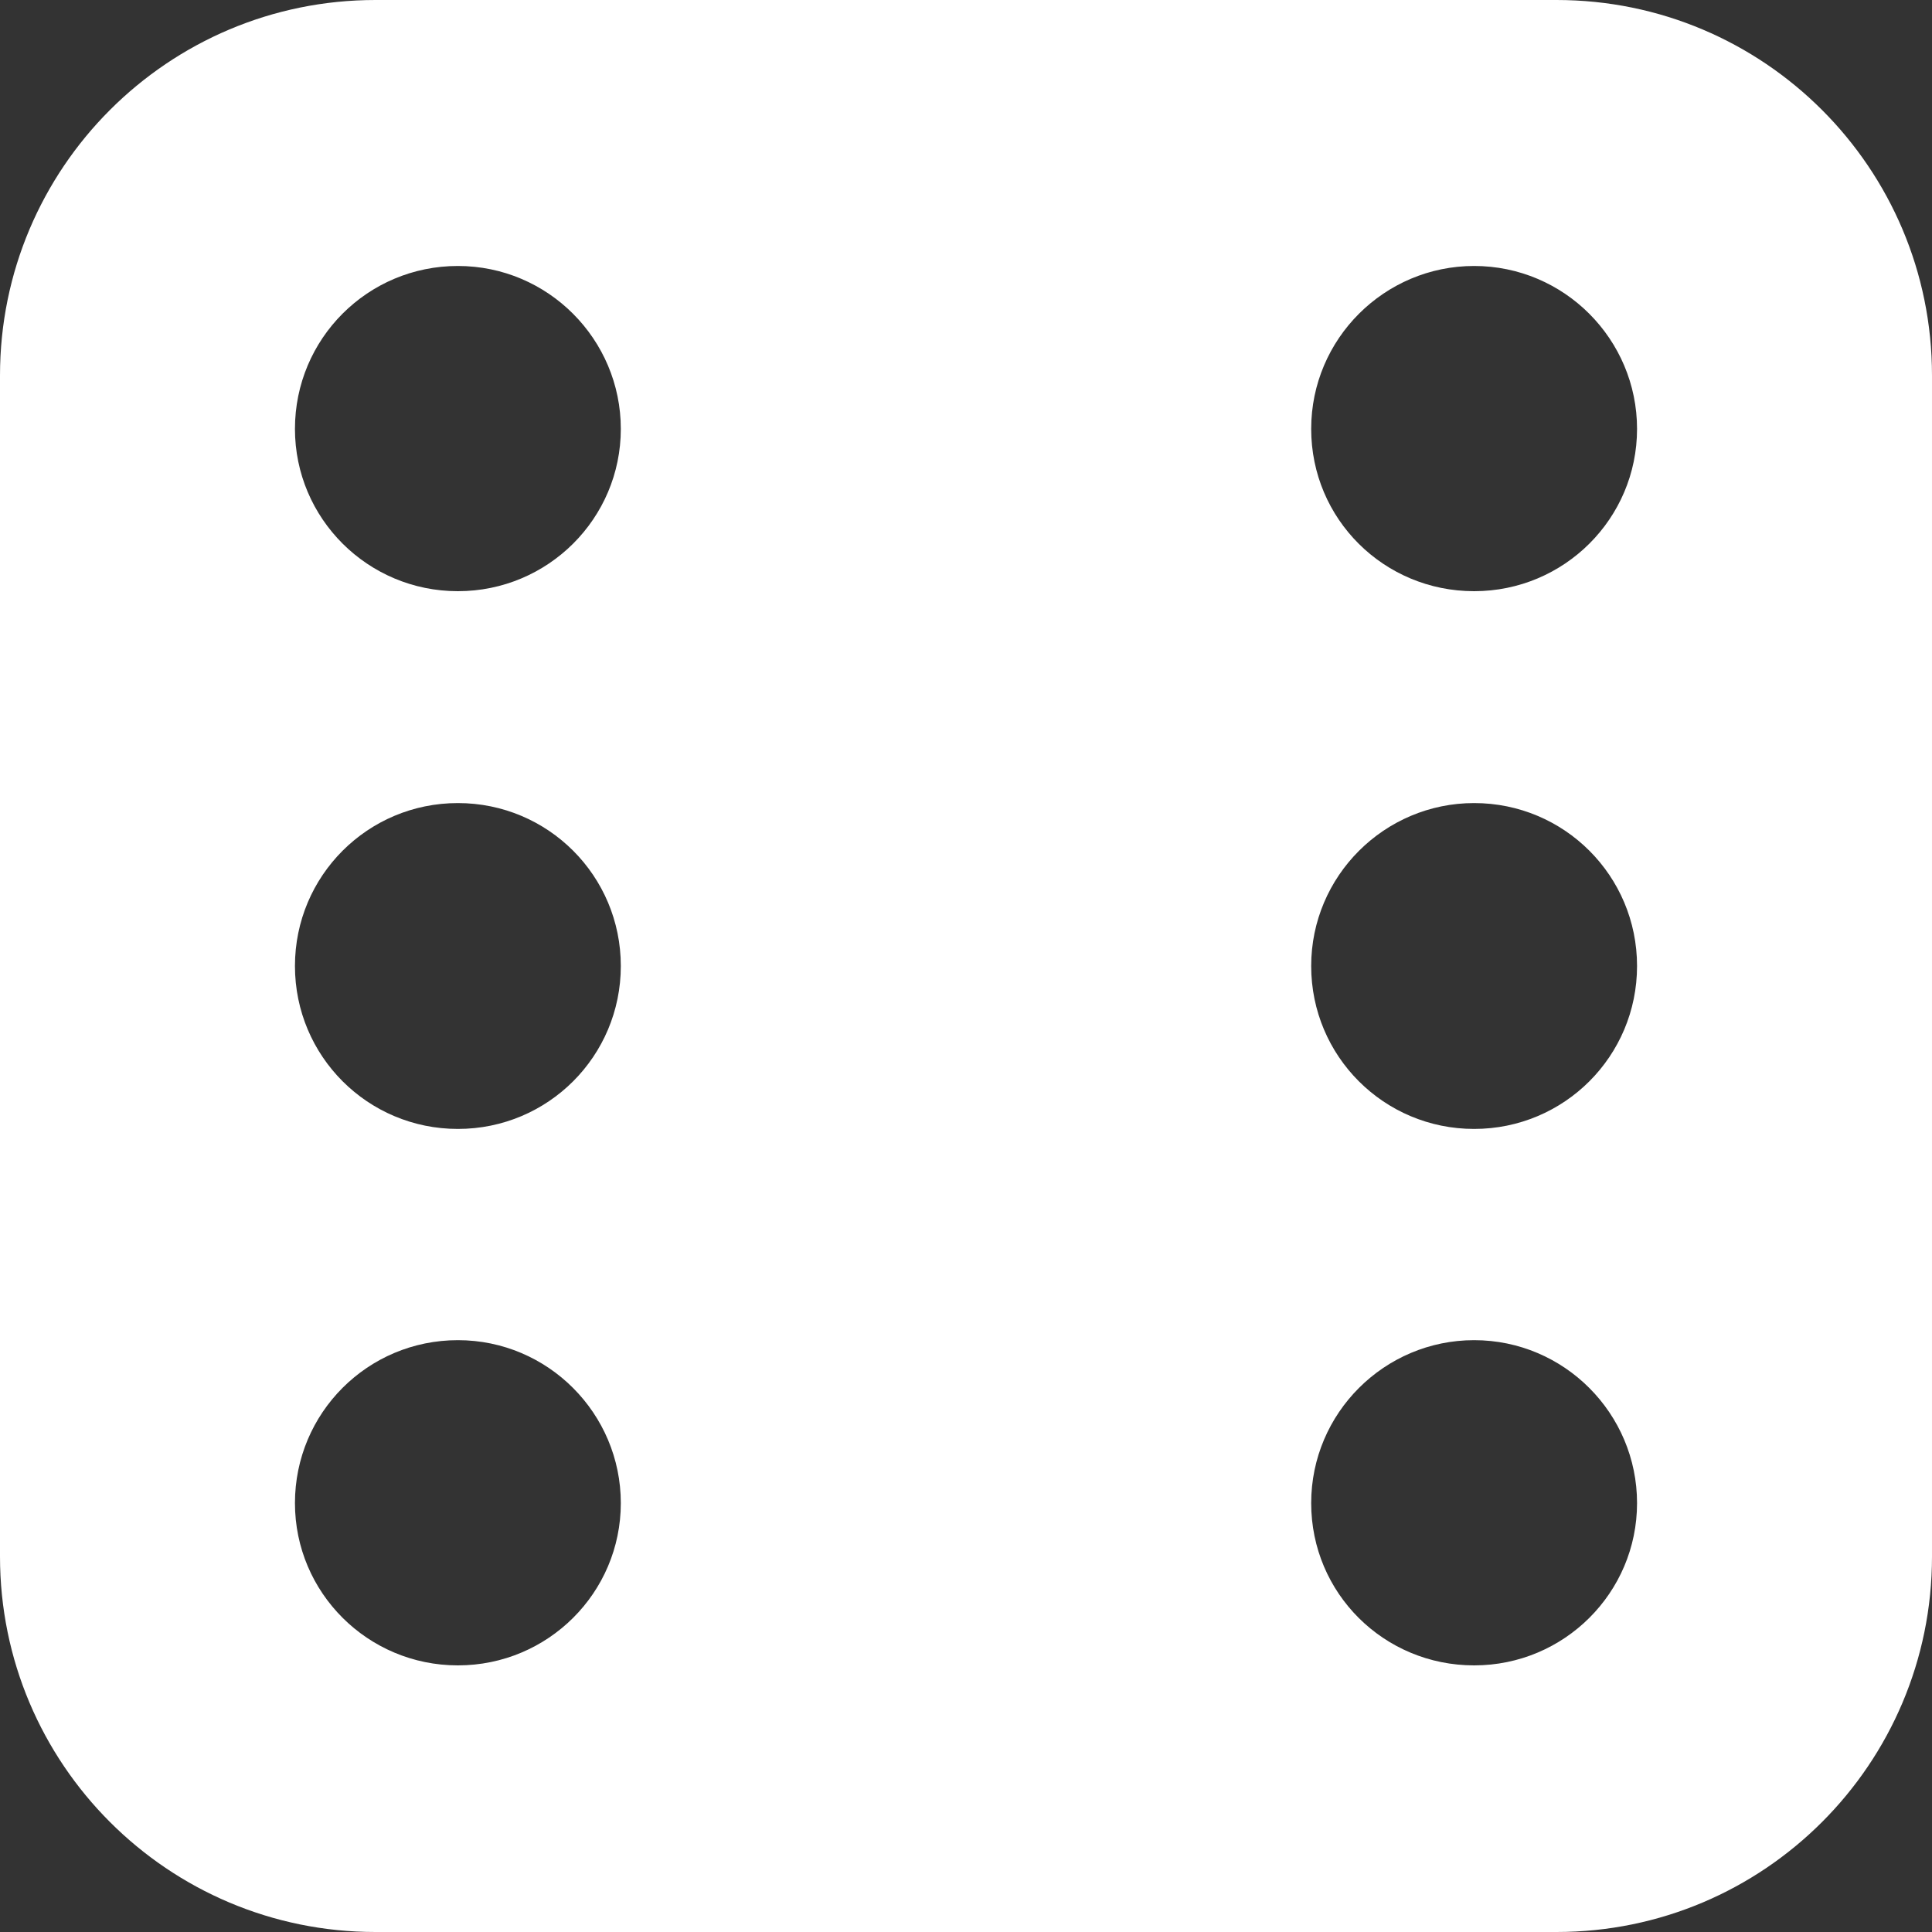 <?xml version="1.0" encoding="UTF-8"?>
<svg id="Layer_1" data-name="Layer 1" xmlns="http://www.w3.org/2000/svg" viewBox="0 0 30 30">
  <rect x="0" y="0" width="30" height="30" fill="#333333" stroke="none"/>
  <defs>
    <style>
      .cls-1 {
        fill: #fff;
        stroke-width: 0px;
      }
    </style>
  </defs>
  <path class="cls-1" d="M30,24.17c0,3.22-2.61,5.83-5.83,5.83H5.83c-3.22,0-5.83-2.61-5.83-5.83V5.83C0,2.61,2.61,0,5.83,0h18.34c3.22,0,5.83,2.61,5.83,5.83v18.34ZM22.89,4.13c-1.39,0-2.53,1.13-2.53,2.53s1.13,2.52,2.53,2.52,2.53-1.13,2.53-2.52-1.13-2.53-2.53-2.53ZM22.89,12.47c-1.39,0-2.53,1.13-2.53,2.53s1.13,2.53,2.53,2.53,2.53-1.13,2.53-2.53-1.13-2.53-2.53-2.53ZM22.89,20.81c-1.39,0-2.53,1.13-2.53,2.53s1.13,2.52,2.53,2.52,2.53-1.13,2.53-2.52-1.13-2.53-2.53-2.53ZM4.58,6.66c0,1.39,1.13,2.52,2.53,2.52s2.53-1.13,2.53-2.52-1.13-2.53-2.53-2.53-2.53,1.13-2.53,2.53ZM4.58,15c0,1.4,1.13,2.53,2.53,2.53s2.53-1.13,2.53-2.53-1.13-2.53-2.53-2.53-2.53,1.13-2.53,2.53ZM4.58,23.34c0,1.39,1.13,2.52,2.53,2.52s2.53-1.13,2.53-2.52-1.13-2.53-2.53-2.53-2.53,1.13-2.53,2.53Z"/>
</svg>